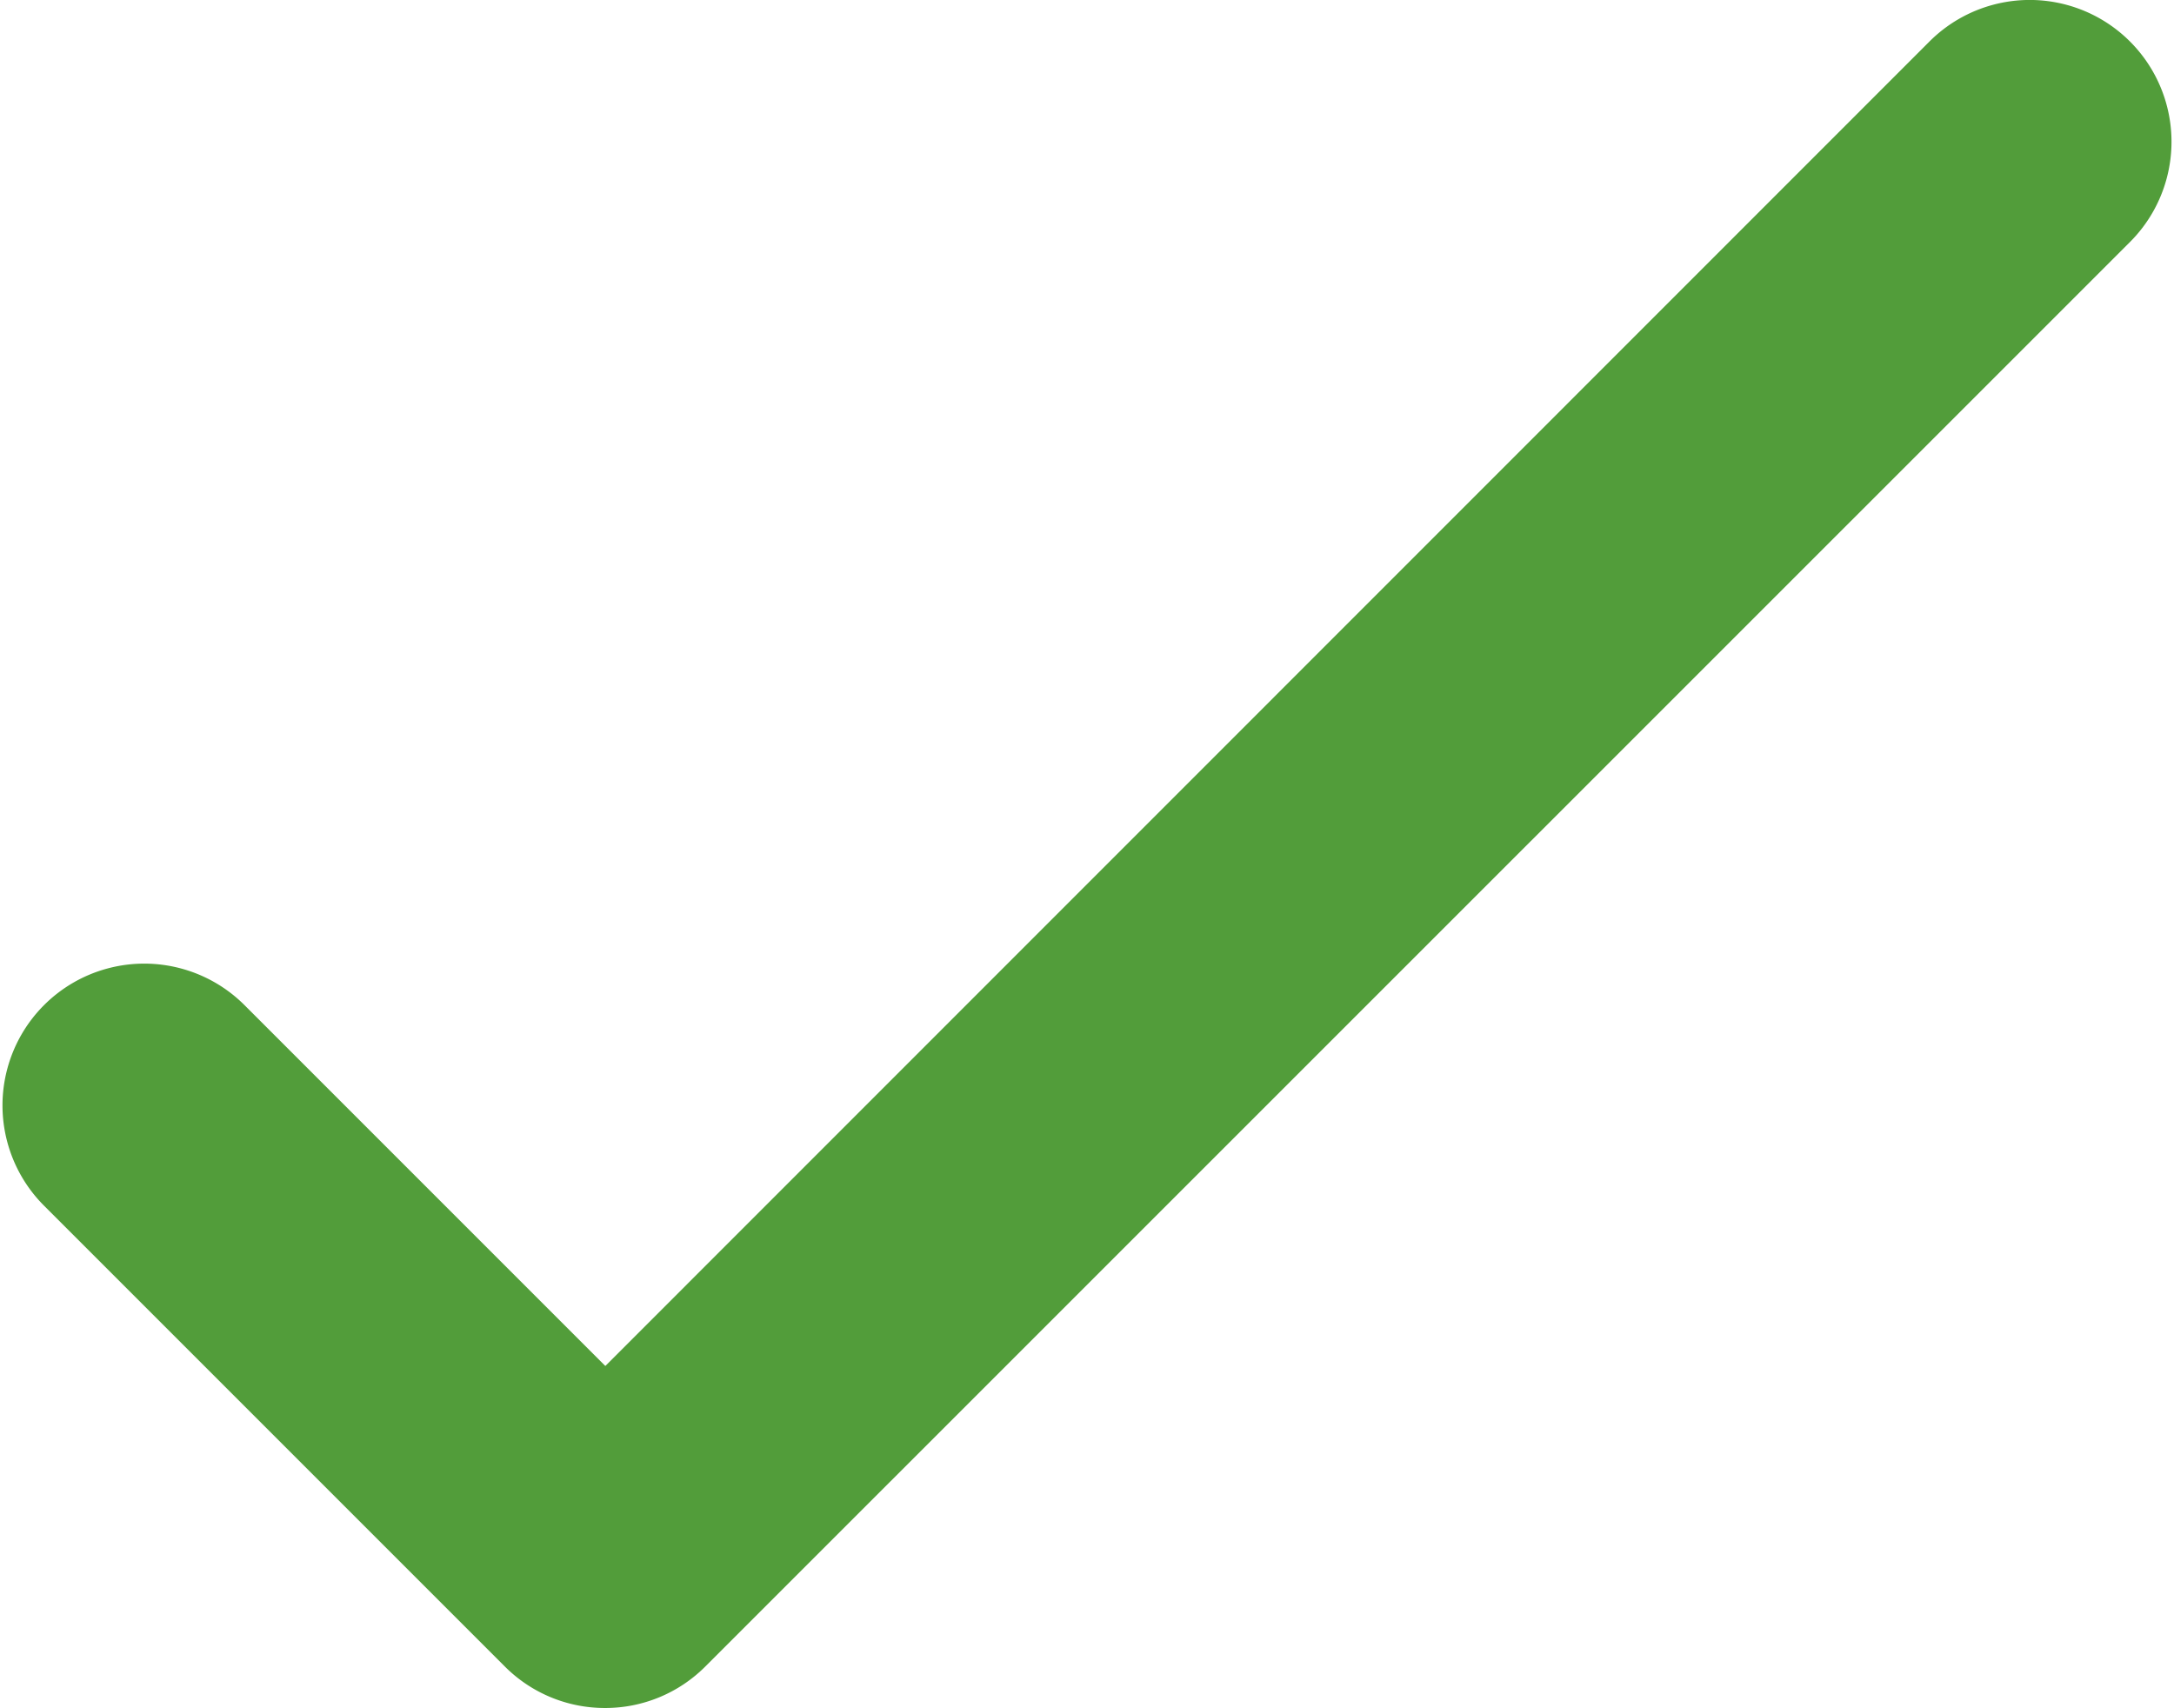 <svg xmlns="http://www.w3.org/2000/svg" data-name="Layer 1" viewBox="0 0 84.16 66.28" x="0px" y="0px" aria-hidden="true" width="84px" height="66px" style="fill:url(#CerosGradient_id8a39cf9a9);"><defs><linearGradient class="cerosgradient" data-cerosgradient="true" id="CerosGradient_id8a39cf9a9" gradientUnits="userSpaceOnUse" x1="50%" y1="100%" x2="50%" y2="0%"><stop offset="0%" stop-color="#529D3A"/><stop offset="100%" stop-color="#529D3A"/></linearGradient><linearGradient/><style>.cls-1-id44ab01f44-64c7f247dc5f1{fill:#231f20;}</style></defs><title>check</title><path class="cls-1-id44ab01f44-64c7f247dc5f1" d="M31.3,88.19a5.48,5.48,0,0,1-3.89-1.61L9.53,68.7a5.5,5.5,0,0,1,7.78-7.78l14,14L82.69,23.53a5.5,5.5,0,1,1,7.78,7.78L35.19,86.58A5.48,5.48,0,0,1,31.3,88.19Z" transform="translate(-7.92 -21.92)" style="fill:url(#CerosGradient_id8a39cf9a9);"/></svg>